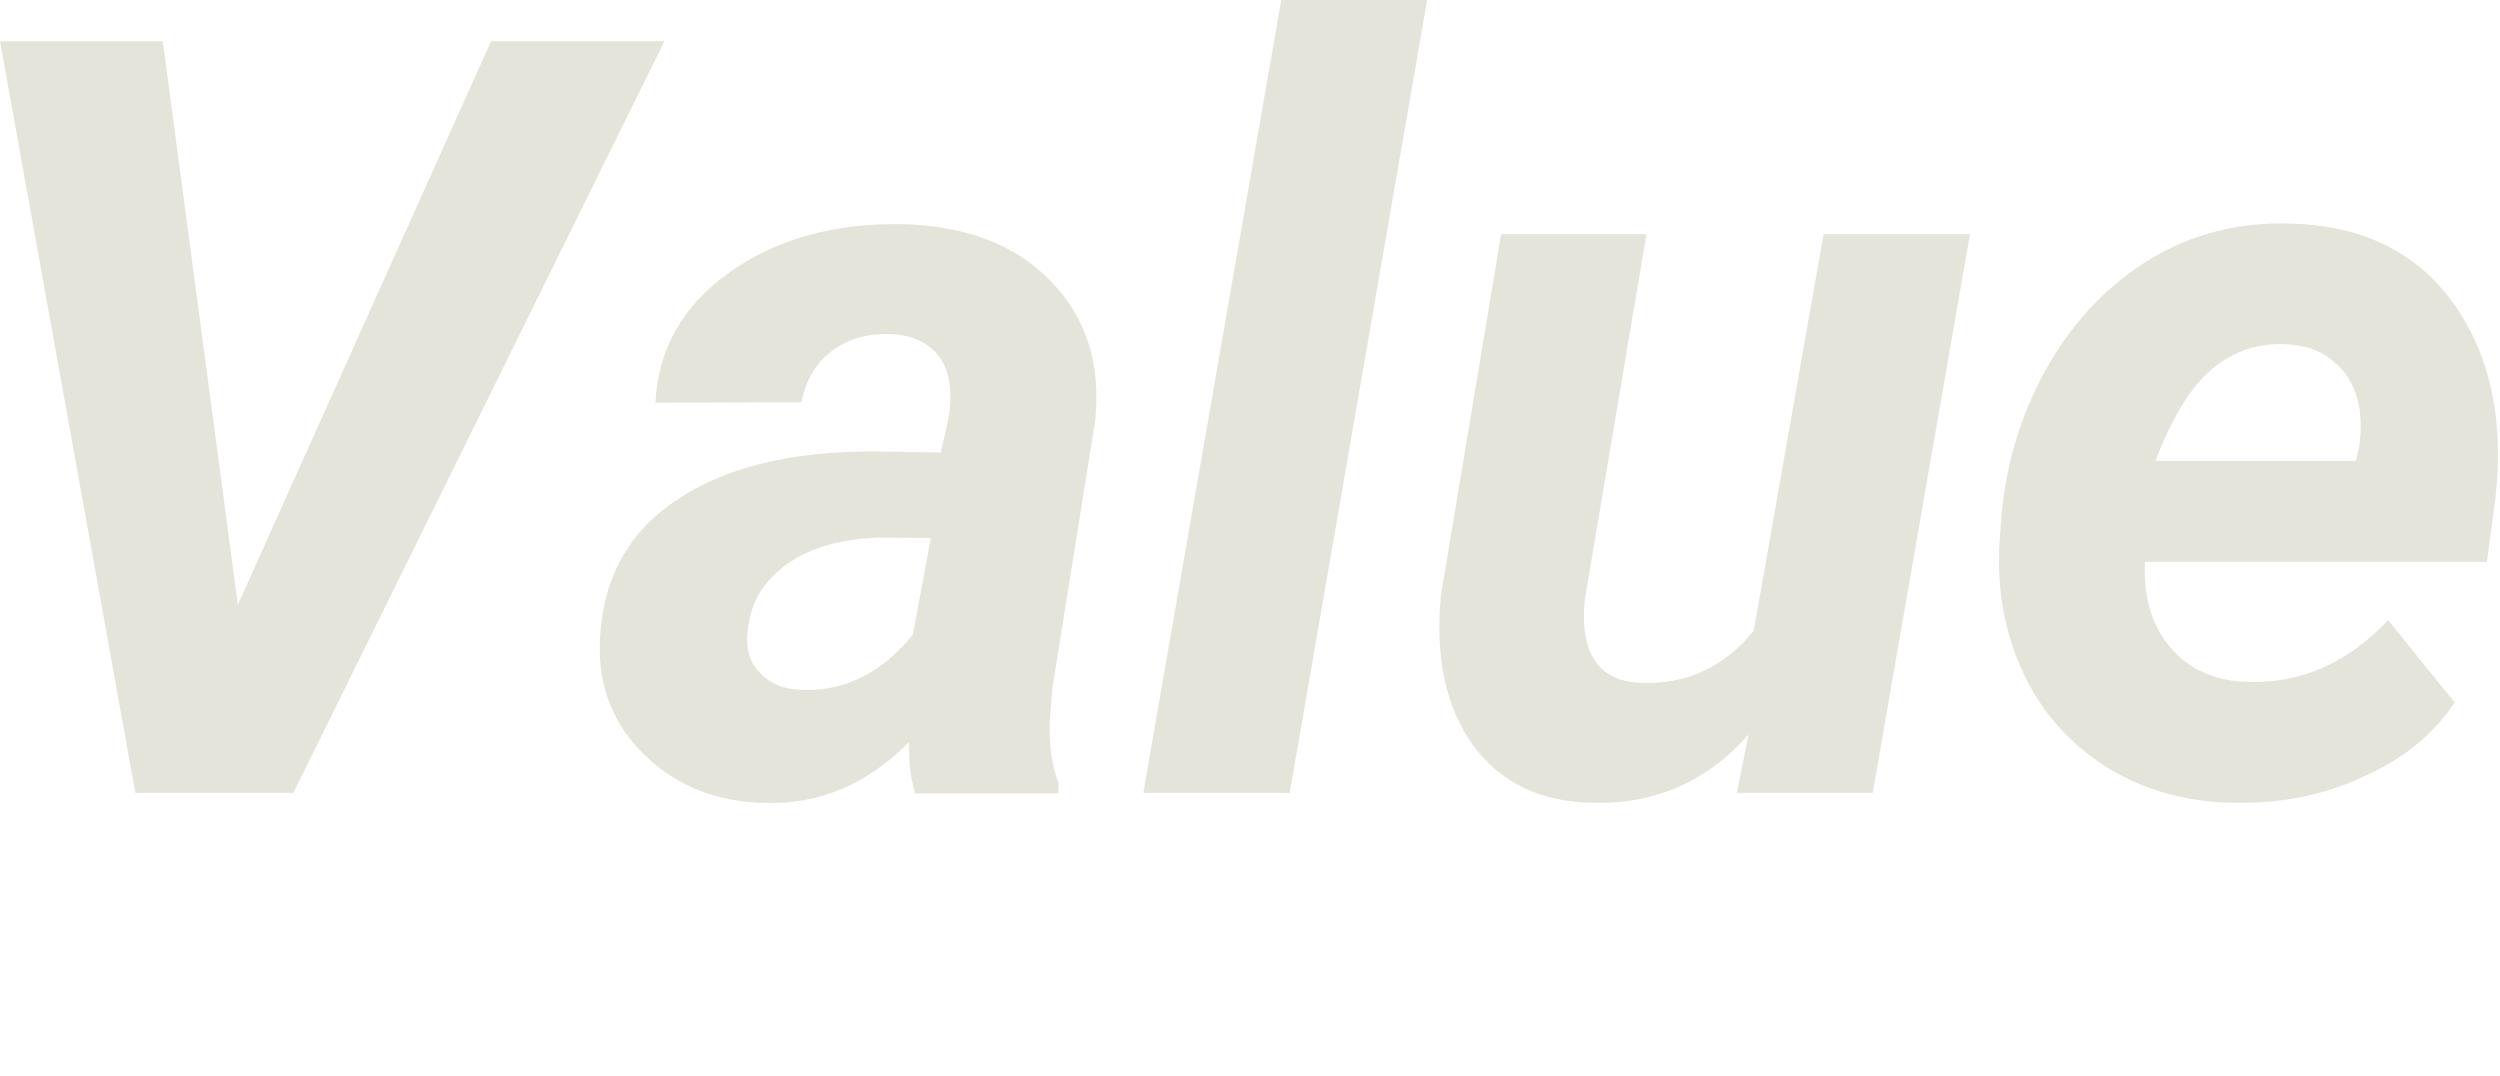 <svg width="604" height="260" viewBox="0 0 604 260" fill="none" xmlns="http://www.w3.org/2000/svg">
<g clip-path="url(#clip0)">
<path d="M57.466 146.091L118.635 9.961H160.521L70.875 191.553H32.692L0 9.961H39.332L57.466 146.091Z" fill="#E5E4DB"/>
<path d="M221.052 191.553C220.031 188.105 219.52 184.019 219.648 179.294C209.559 189.382 198.066 194.363 185.168 193.979C173.419 193.852 163.586 190.021 155.797 182.486C148.007 174.952 144.431 165.63 144.942 154.647C145.58 139.961 151.71 128.596 163.459 120.806C175.207 112.889 191.042 109.058 210.836 109.058L227.31 109.313L229.098 101.268C229.608 98.586 229.736 95.904 229.481 93.35C229.098 89.391 227.565 86.327 225.011 84.156C222.457 81.985 219.137 80.835 214.923 80.708C209.431 80.58 204.834 81.857 201.003 84.794C197.172 87.604 194.746 91.818 193.596 97.181L158.351 97.309C158.989 84.411 164.863 73.939 176.101 65.894C187.339 57.849 201.259 53.89 217.86 54.146C233.184 54.529 245.188 58.998 253.744 67.81C262.428 76.621 266.003 87.859 264.599 101.651L254.255 166.268L253.616 174.313C253.489 180.188 254.127 185.168 255.787 189.254L255.66 191.681H221.052V191.553ZM193.98 166.651C204.068 167.034 213.007 162.565 220.542 153.37L224.883 130.001L212.624 129.873C199.598 130.256 190.276 134.215 184.53 141.749C182.486 144.431 181.209 147.879 180.698 151.838C180.06 156.307 180.954 159.883 183.508 162.437C186.062 165.246 189.638 166.651 193.98 166.651Z" fill="#E5E4DB"/>
<path d="M311.593 191.553H276.219L309.549 0H344.795L311.593 191.553Z" fill="#E5E4DB"/>
<path d="M422.438 177.506C412.477 188.744 400.09 194.235 385.277 193.98C372.251 193.852 362.546 189.127 355.905 180.06C349.265 170.865 346.711 158.861 348.115 143.92L362.673 56.572H397.791L382.978 144.303C382.595 147.113 382.595 149.667 382.85 152.093C383.744 160.394 388.341 164.736 396.642 164.991C407.497 165.374 416.564 161.16 423.715 152.349L440.572 56.572H475.945L452.448 191.553H419.628L422.438 177.506Z" fill="#E5E4DB"/>
<path d="M540.308 193.979C528.559 193.852 518.087 191.042 508.893 185.296C499.826 179.549 492.93 171.759 488.46 161.799C483.991 151.838 482.203 140.855 483.225 128.979L483.608 123.999C484.885 110.845 488.716 98.841 495.101 87.859C501.486 76.877 509.787 68.448 519.748 62.446C529.836 56.444 540.946 53.635 553.205 54.018C570.573 54.401 583.726 60.786 592.665 73.173C601.604 85.56 605.052 101.395 602.882 120.423L600.838 135.747H518.215C517.832 144.431 520.003 151.455 524.6 156.69C529.197 161.926 535.455 164.608 543.245 164.736C556.015 165.119 567.253 160.138 576.958 149.795L593.048 169.716C587.94 177.378 580.661 183.38 571.084 187.594C561.634 192.064 551.29 194.107 540.308 193.979ZM551.545 83.134C545.033 83.006 539.286 85.05 534.306 89.264C529.325 93.478 524.728 100.885 520.769 111.356H569.168L569.934 108.164C570.445 104.843 570.445 101.651 570.062 98.714C569.168 93.861 567.253 90.158 563.932 87.476C560.74 84.539 556.526 83.262 551.545 83.134Z" fill="#E5E4DB"/>
</g>
<defs>
<clipPath id="clip0">
<rect width="603.511" height="260" fill="white"/>
</clipPath>
</defs>
</svg>
